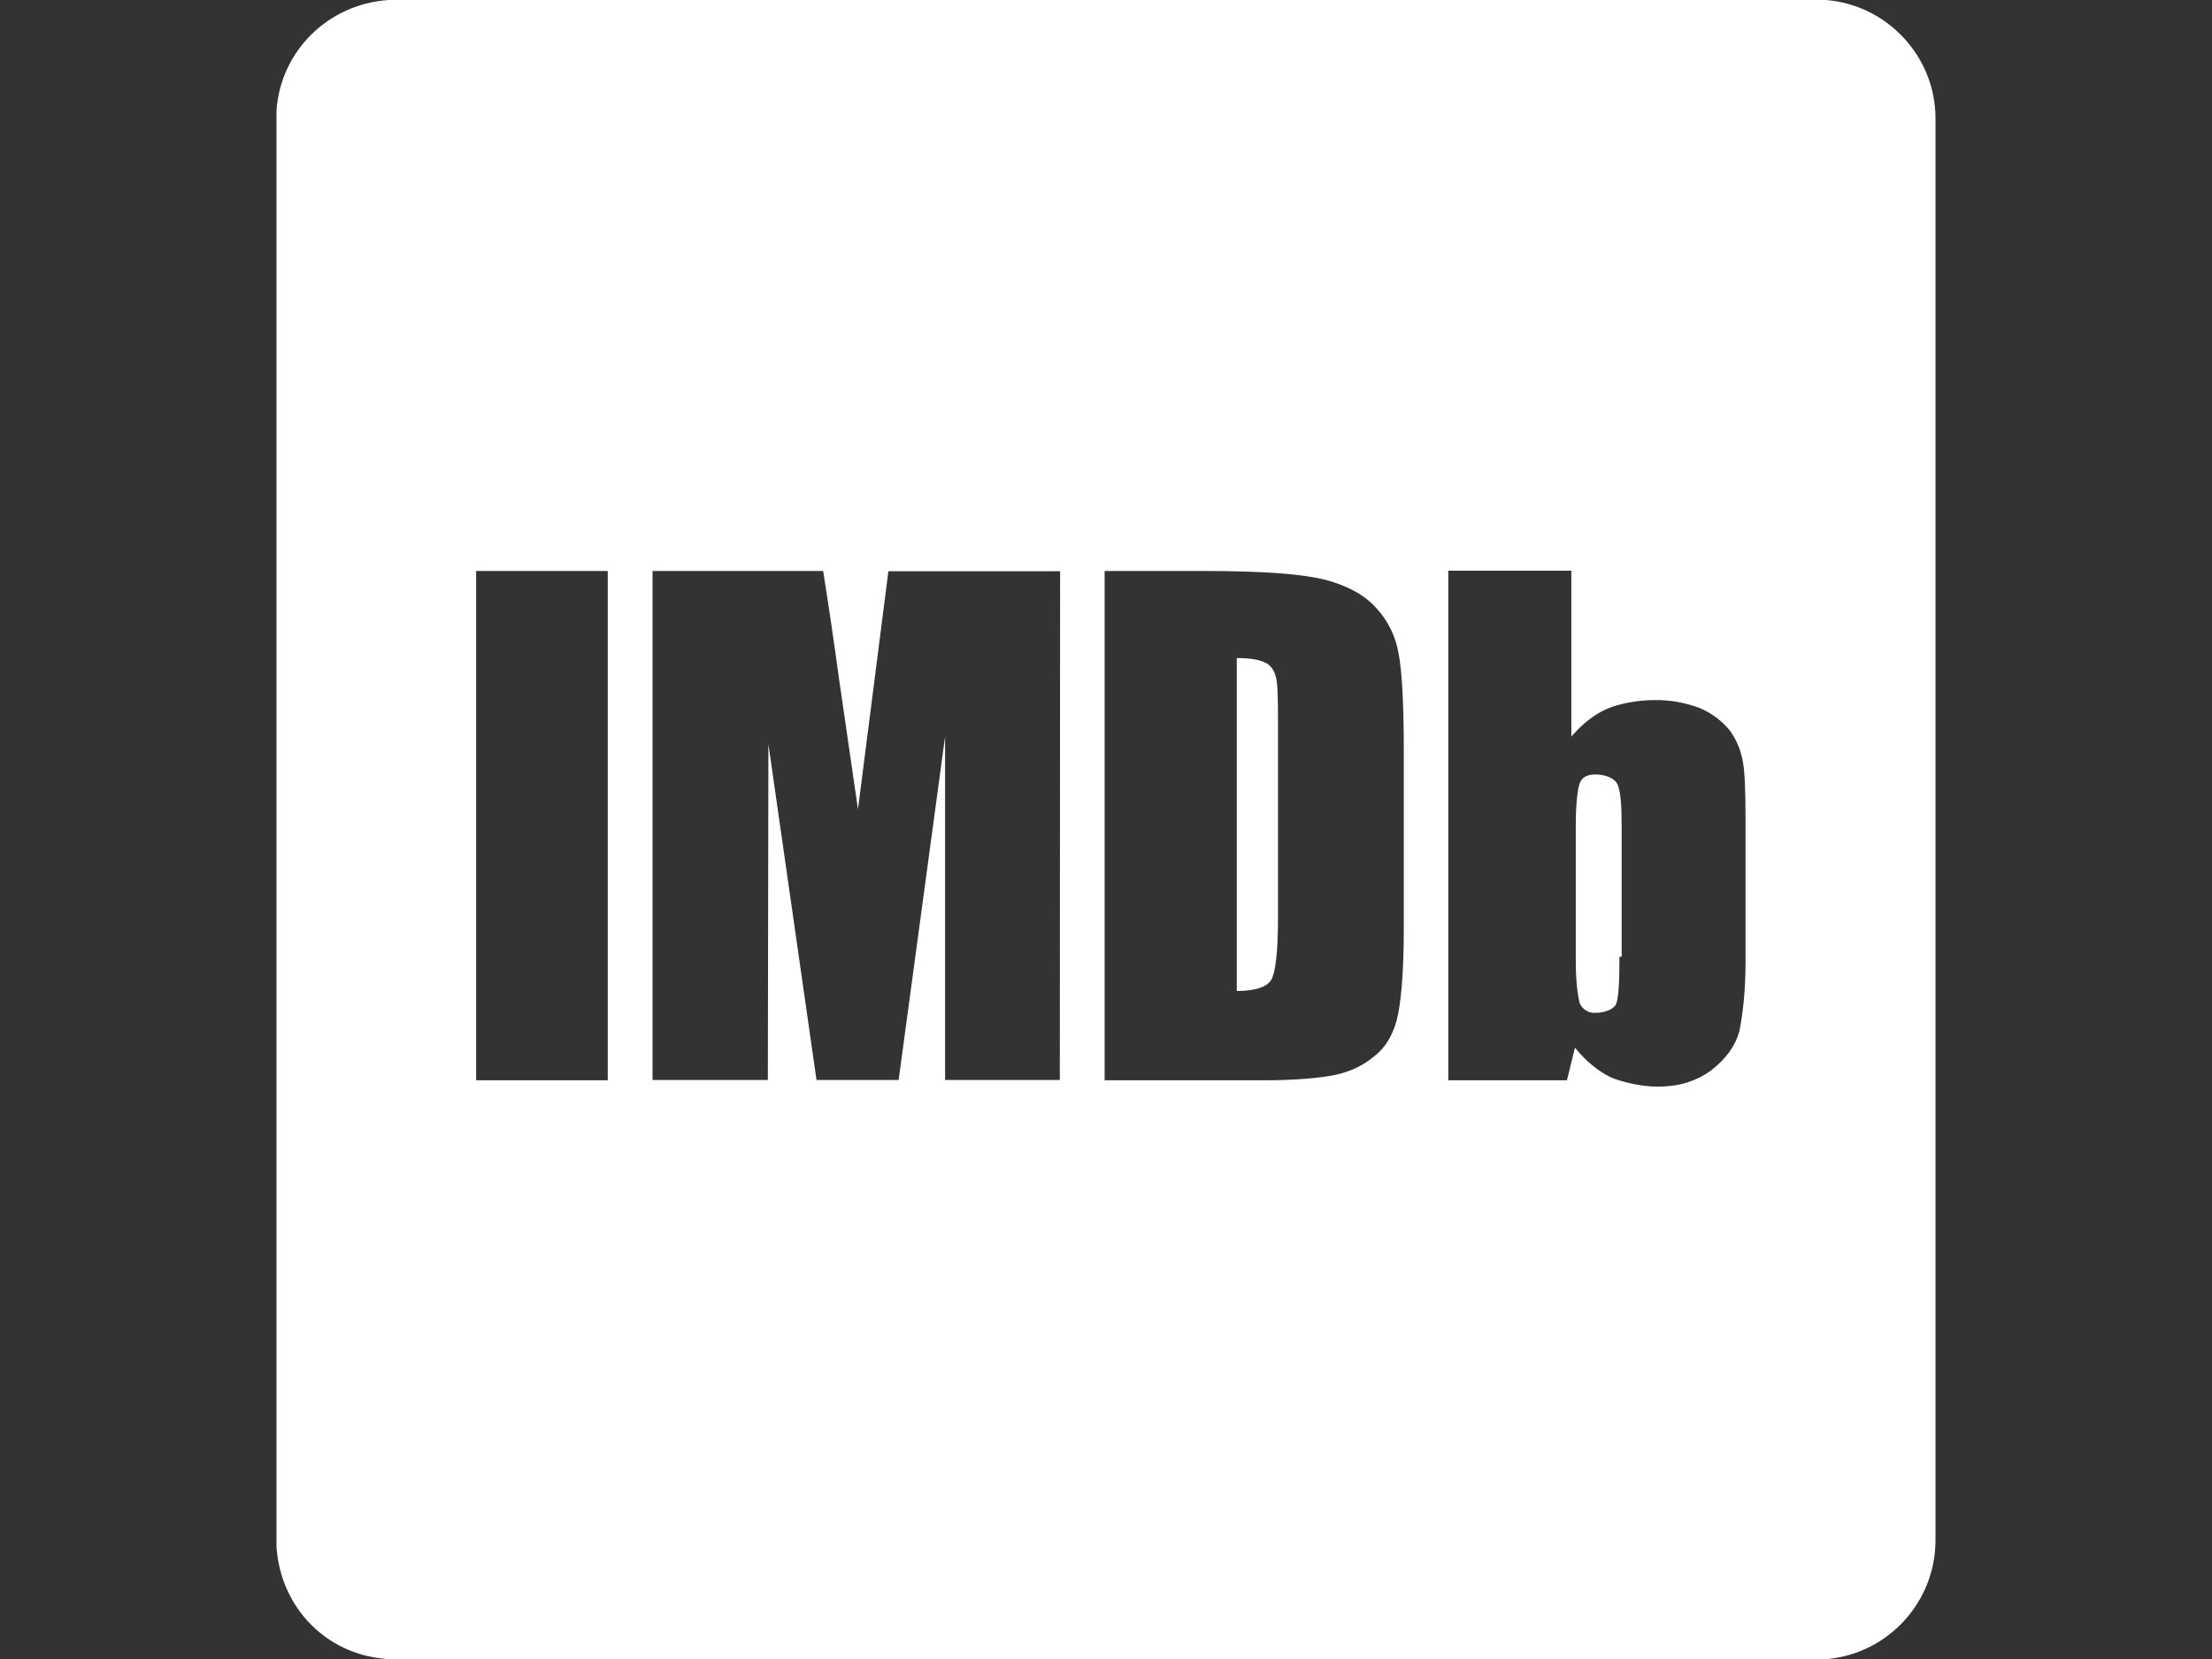 <?xml version="1.0" encoding="utf-8"?>
<!-- Generator: Adobe Illustrator 15.0.0, SVG Export Plug-In . SVG Version: 6.00 Build 0)  -->
<!DOCTYPE svg PUBLIC "-//W3C//DTD SVG 1.1//EN" "http://www.w3.org/Graphics/SVG/1.1/DTD/svg11.dtd">
<svg version="1.1" id="Layer_1" xmlns="http://www.w3.org/2000/svg" xmlns:xlink="http://www.w3.org/1999/xlink" x="0px" y="0px"
	 width="800px" height="600px" viewBox="0 0 800 600" style="enable-background:new 0 0 800 600;" xml:space="preserve">
<rect x="0" y="0" width="800" height="600" fill="#333333" stroke="none"/>
<style type="text/css">
<![CDATA[
	.st0{fill:#FFFFFF;}
]]>
</style>
<title  id="simpleicons-imdb-icon">IMDb icon</title>
<path class="st0" d="M457.8,239.7v0.1c-1.9-1.2-5.7-1.8-10.5-1.8v120.4c6.8,0,11-1.5,12.5-4.1c1.5-2.6,2.4-10.1,2.4-22.1v-71.7
	c0-8.2-0.1-13.5-0.8-15.8C460.8,242.4,459.6,240.7,457.8,239.7L457.8,239.7z"/>
<path class="st0" d="M660.4,0H140.5c-22,1.5-39,18.6-40.5,39.9v519.6c1.5,21.8,17.8,38.5,38.9,40.4c0.4,0.1,0.8,0.1,1.1,0.1h521.1
	c22-2.2,38.8-20.7,38.9-42.8V42.8C700,20.5,682.6,1.8,660.4,0z M219.8,390.7h-47.6V206.5h47.6V390.7z M383.3,390.6h-41.5V266.4
	L325,390.6h-29.7l-17.4-121.5l-0.2,121.5H236V206.5h61.7c2.1,13.1,4,26.2,5.8,39.4l6.8,46.8l11-86.1h62.1L383.3,390.6L383.3,390.6z
	 M507.7,336.1c0,16.4-1.1,27.4-2.6,33c-1.5,5.5-4.2,10-8.2,13c-3.8,3.2-8.5,5.5-14.2,6.7c-5.6,1.1-14.2,1.9-25.5,1.9l-0.1,0h-57.6
	V206.5h35.7c22.8,0,36.2,1.2,44.2,3.2c8.1,2.2,14.4,5.6,18.6,10.5c4.1,4.5,6.8,10.1,7.8,16.1c1.2,5.9,1.9,17.6,1.9,35L507.7,336.1
	L507.7,336.1z M631.3,348c0,11.2-1.1,19.1-2.2,24.8c-1.5,5.6-4.9,10.1-10.1,14.2c-5.7,4.2-12,6-19.5,6c-5.5,0-12.5-1.5-17-3.4
	c-4.8-2.4-9-5.9-12.9-10.7l-2.9,11.8h-42.9V206.5l-0.5-0.1h45v60c3.8-4.4,7.9-7.8,12.8-10c4.9-2.1,11.7-3.2,17.2-3.2
	c5.7-0.1,11.2,0.9,16.5,2.9c4.2,1.8,8,4.6,10.9,8.2c2.2,3.1,3.8,6.8,4.5,10.5c0.8,3.5,1.1,10.8,1.1,21.8L631.3,348L631.3,348z"/>
<path class="st0" d="M577,280.1c-3,0-4.8,1-5.6,3c-0.8,2-1.5,7.2-1.5,15.6v48.7c0,8.1,0.8,13.3,1.5,15.6c1,2.1,3.2,3.5,5.7,3.3
	c3,0,6.8-1.2,7.5-3.5c0.8-2.4,1.1-8,1.1-16.8l0.8,0v-47.2c0-7.6-0.4-12.7-1.5-15.1C583.8,281.1,580,280.1,577,280.1L577,280.1z"/>
</svg>
